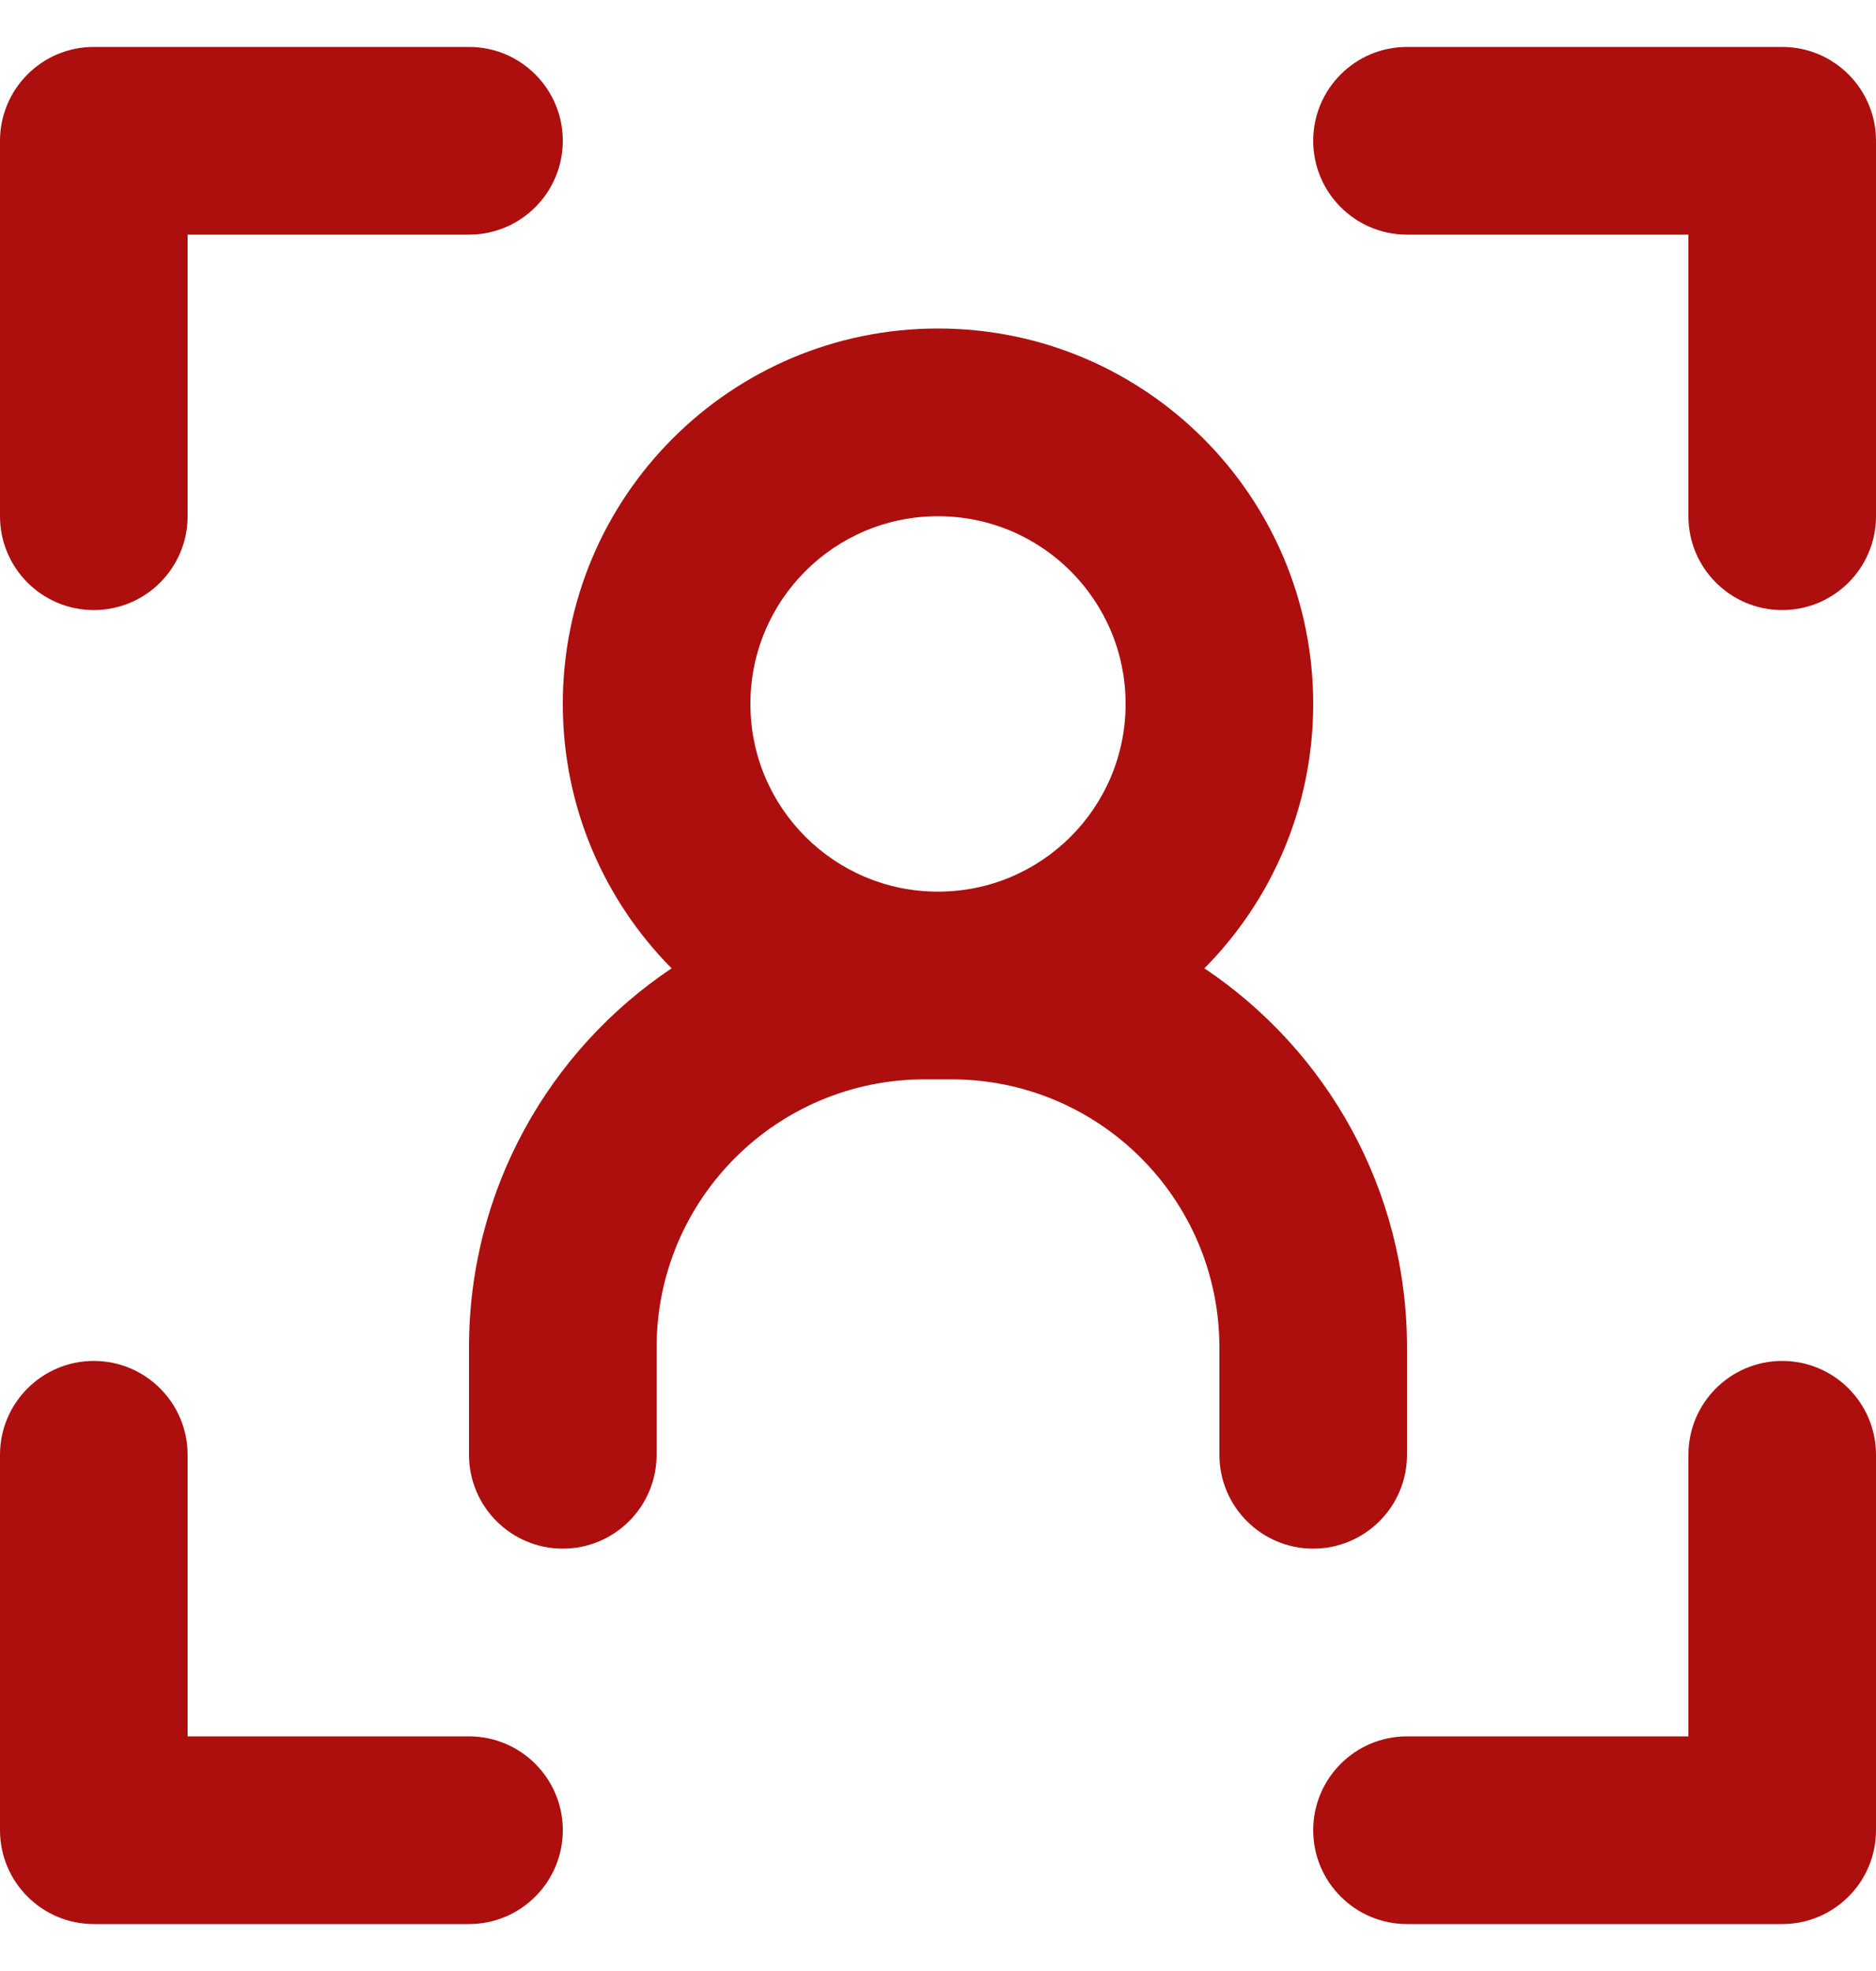 <svg xmlns="http://www.w3.org/2000/svg" width="20" height="21" viewBox="0 0 20 21" fill="none"><path fill-rule="evenodd" clip-rule="evenodd" d="M0 1.5C0 0.948 0.448 0.5 1 0.5H5C5.552 0.5 6 0.948 6 1.5C6 2.052 5.552 2.5 5 2.5H2V5.5C2 6.052 1.552 6.5 1 6.5C0.448 6.5 0 6.052 0 5.5V1.5ZM10 11.5H9.857C8.279 11.5 7 12.779 7 14.357V15.5C7 16.052 6.552 16.5 6 16.5C5.448 16.5 5 16.052 5 15.5V14.357C5 12.672 5.858 11.188 7.16 10.317C6.443 9.594 6 8.599 6 7.5C6 5.291 7.791 3.5 10 3.5C12.209 3.5 14 5.291 14 7.5C14 8.599 13.557 9.594 12.84 10.317C14.142 11.188 15 12.672 15 14.357V15.5C15 16.052 14.552 16.5 14 16.5C13.448 16.5 13 16.052 13 15.5V14.357C13 12.779 11.721 11.5 10.143 11.5H10ZM10 9.5C8.895 9.5 8 8.605 8 7.5C8 6.395 8.895 5.5 10 5.5C11.105 5.5 12 6.395 12 7.5C12 8.605 11.105 9.5 10 9.5ZM19 0.5C19.552 0.5 20 0.948 20 1.5V5.5C20 6.052 19.552 6.5 19 6.5C18.448 6.5 18 6.052 18 5.5V2.5H15C14.448 2.5 14 2.052 14 1.5C14 0.948 14.448 0.5 15 0.5H19ZM0 19.5C0 20.052 0.448 20.5 1 20.5H5C5.552 20.5 6 20.052 6 19.5C6 18.948 5.552 18.5 5 18.5H2V15.5C2 14.948 1.552 14.5 1 14.5C0.448 14.5 0 14.948 0 15.5V19.5ZM19 20.5C19.552 20.5 20 20.052 20 19.5V15.5C20 14.948 19.552 14.5 19 14.5C18.448 14.5 18 14.948 18 15.5V18.5H15C14.448 18.5 14 18.948 14 19.5C14 20.052 14.448 20.5 15 20.5H19Z" fill="#AC0F0E"></path></svg>